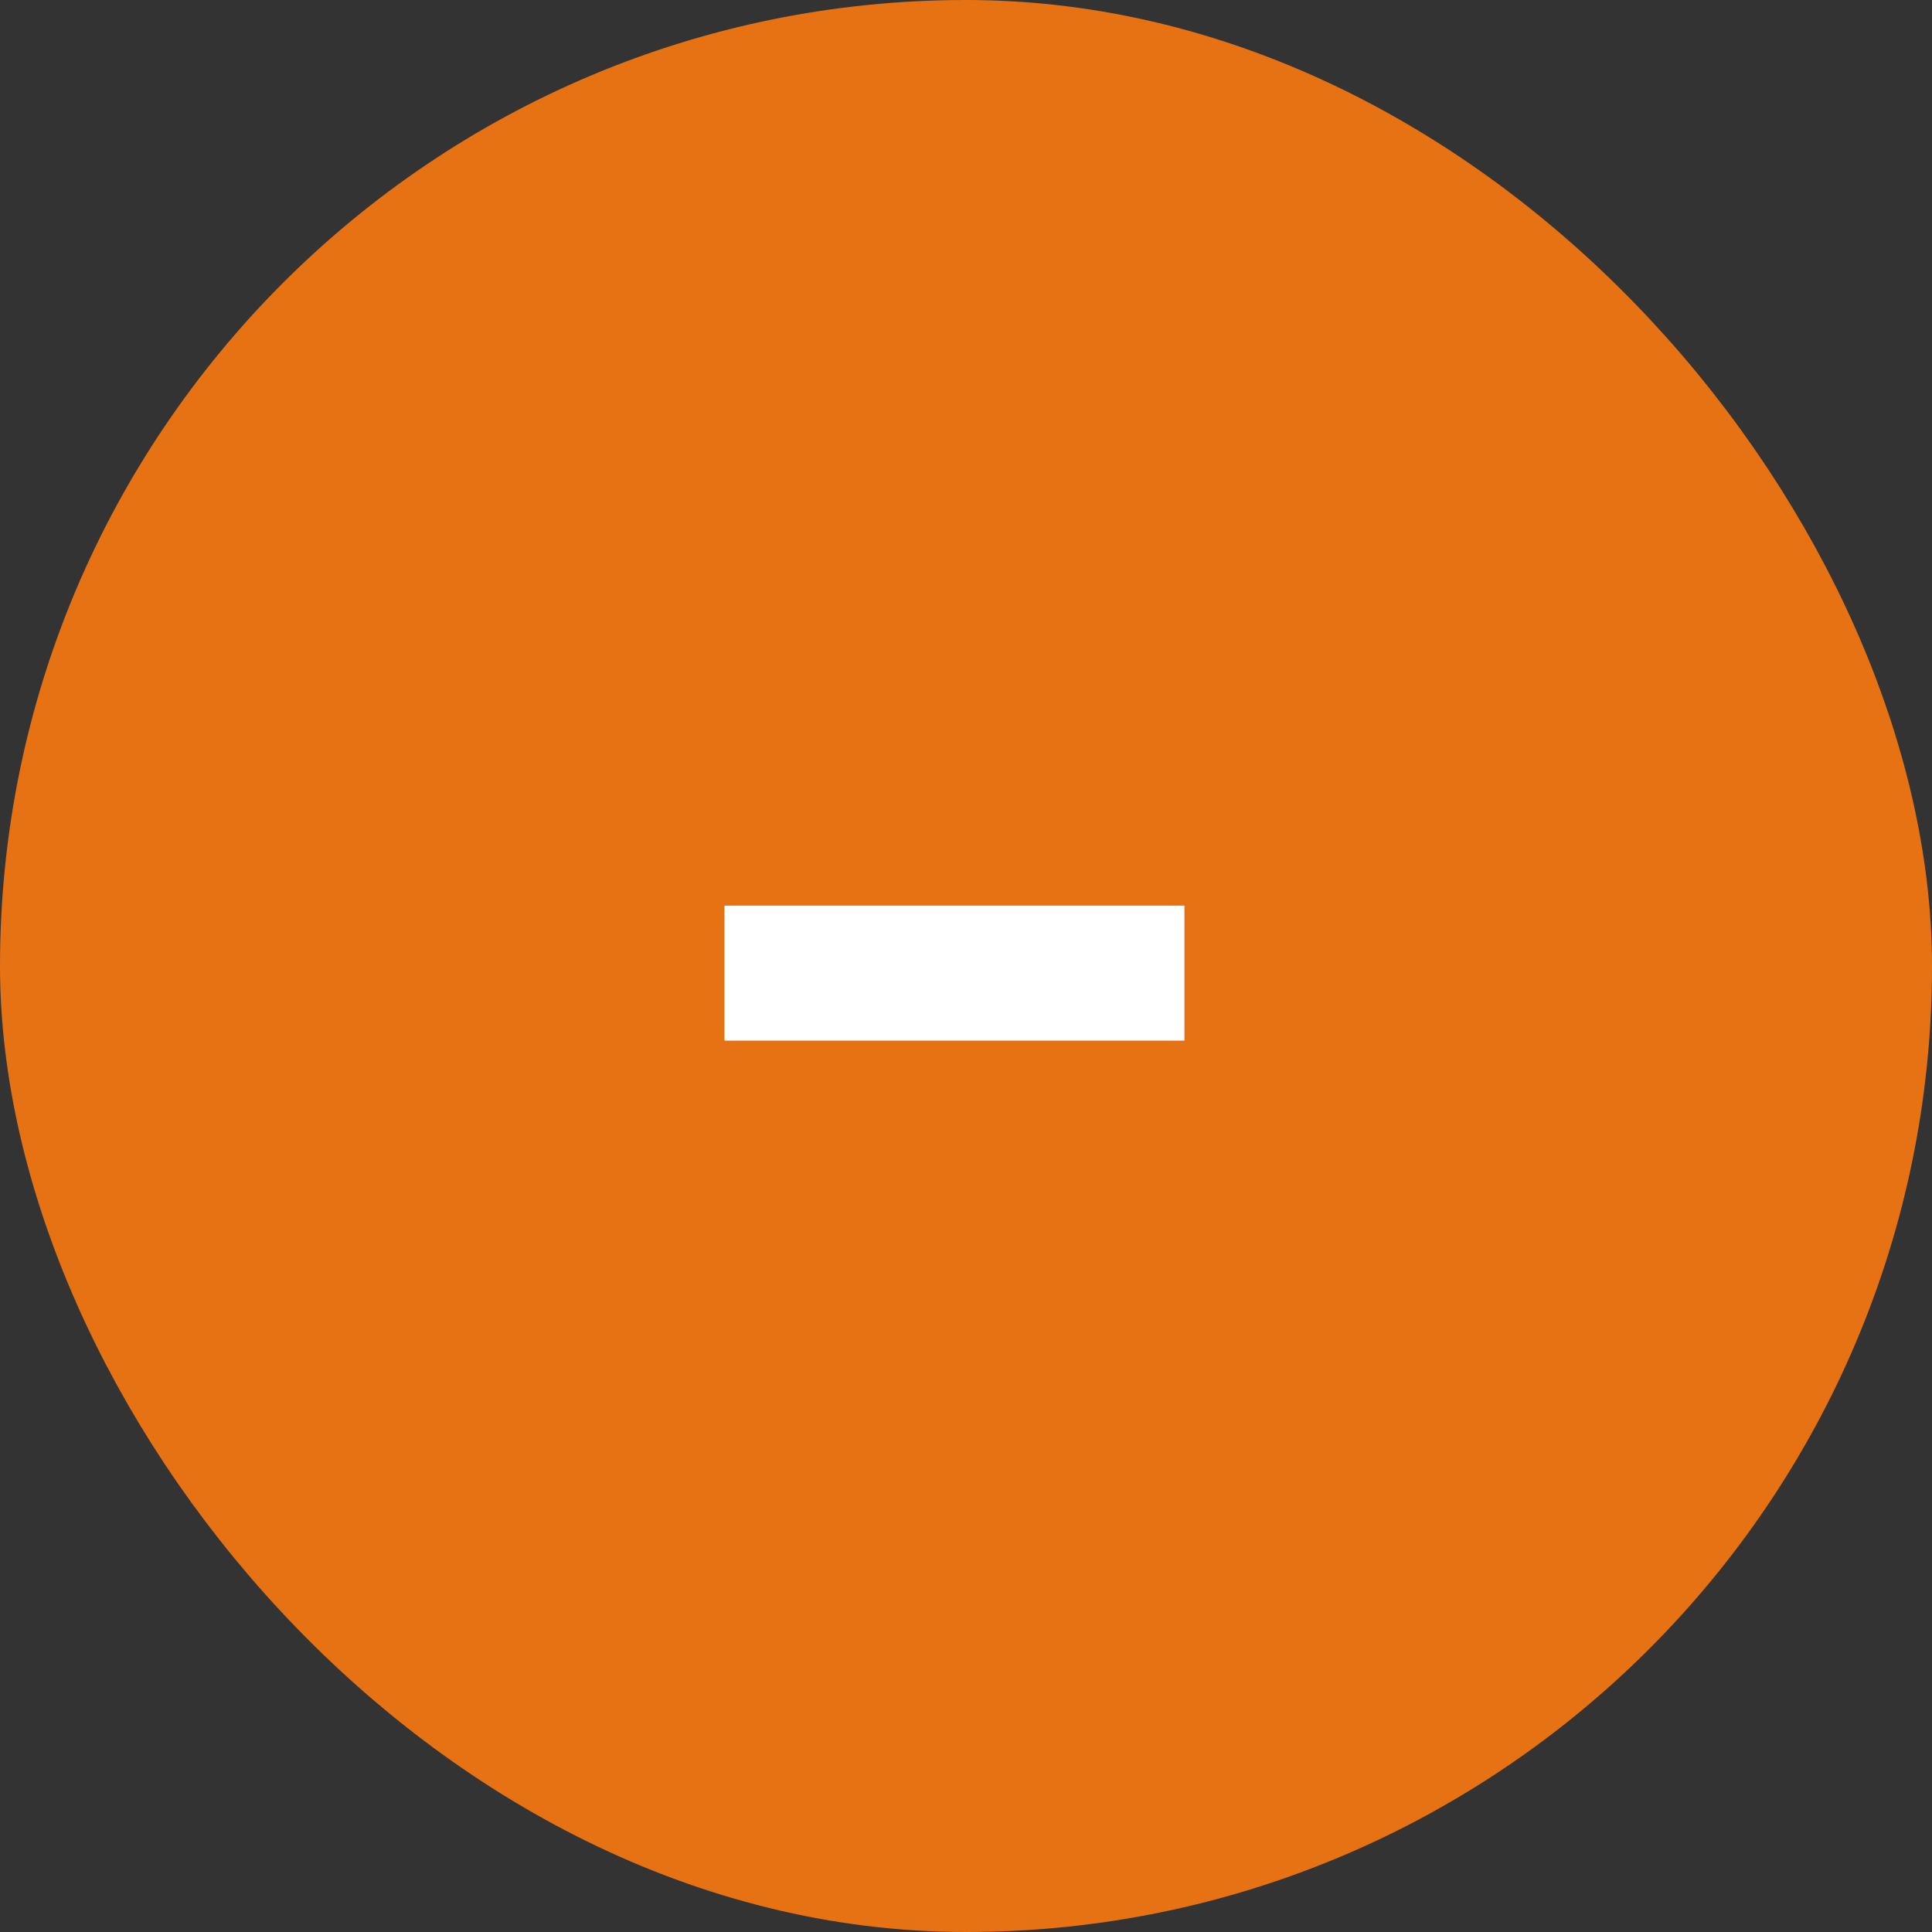 <?xml version="1.0" encoding="UTF-8"?>
<svg xmlns="http://www.w3.org/2000/svg" width="32" height="32" viewBox="0 0 32 32" fill="none">
  <rect x="0" y="0" width="32" height="32" fill="#333333" stroke="none"/>
  <g id="Button Subtract -">
    <rect id="Rectangle 70" x="1" y="1" width="30" height="30" rx="15" fill="#E77213" stroke="#E77213" stroke-width="2"></rect>
    <path id="-" d="M12 17.236V15H19.618V17.236H12Z" fill="white"></path>
  </g>
</svg>
